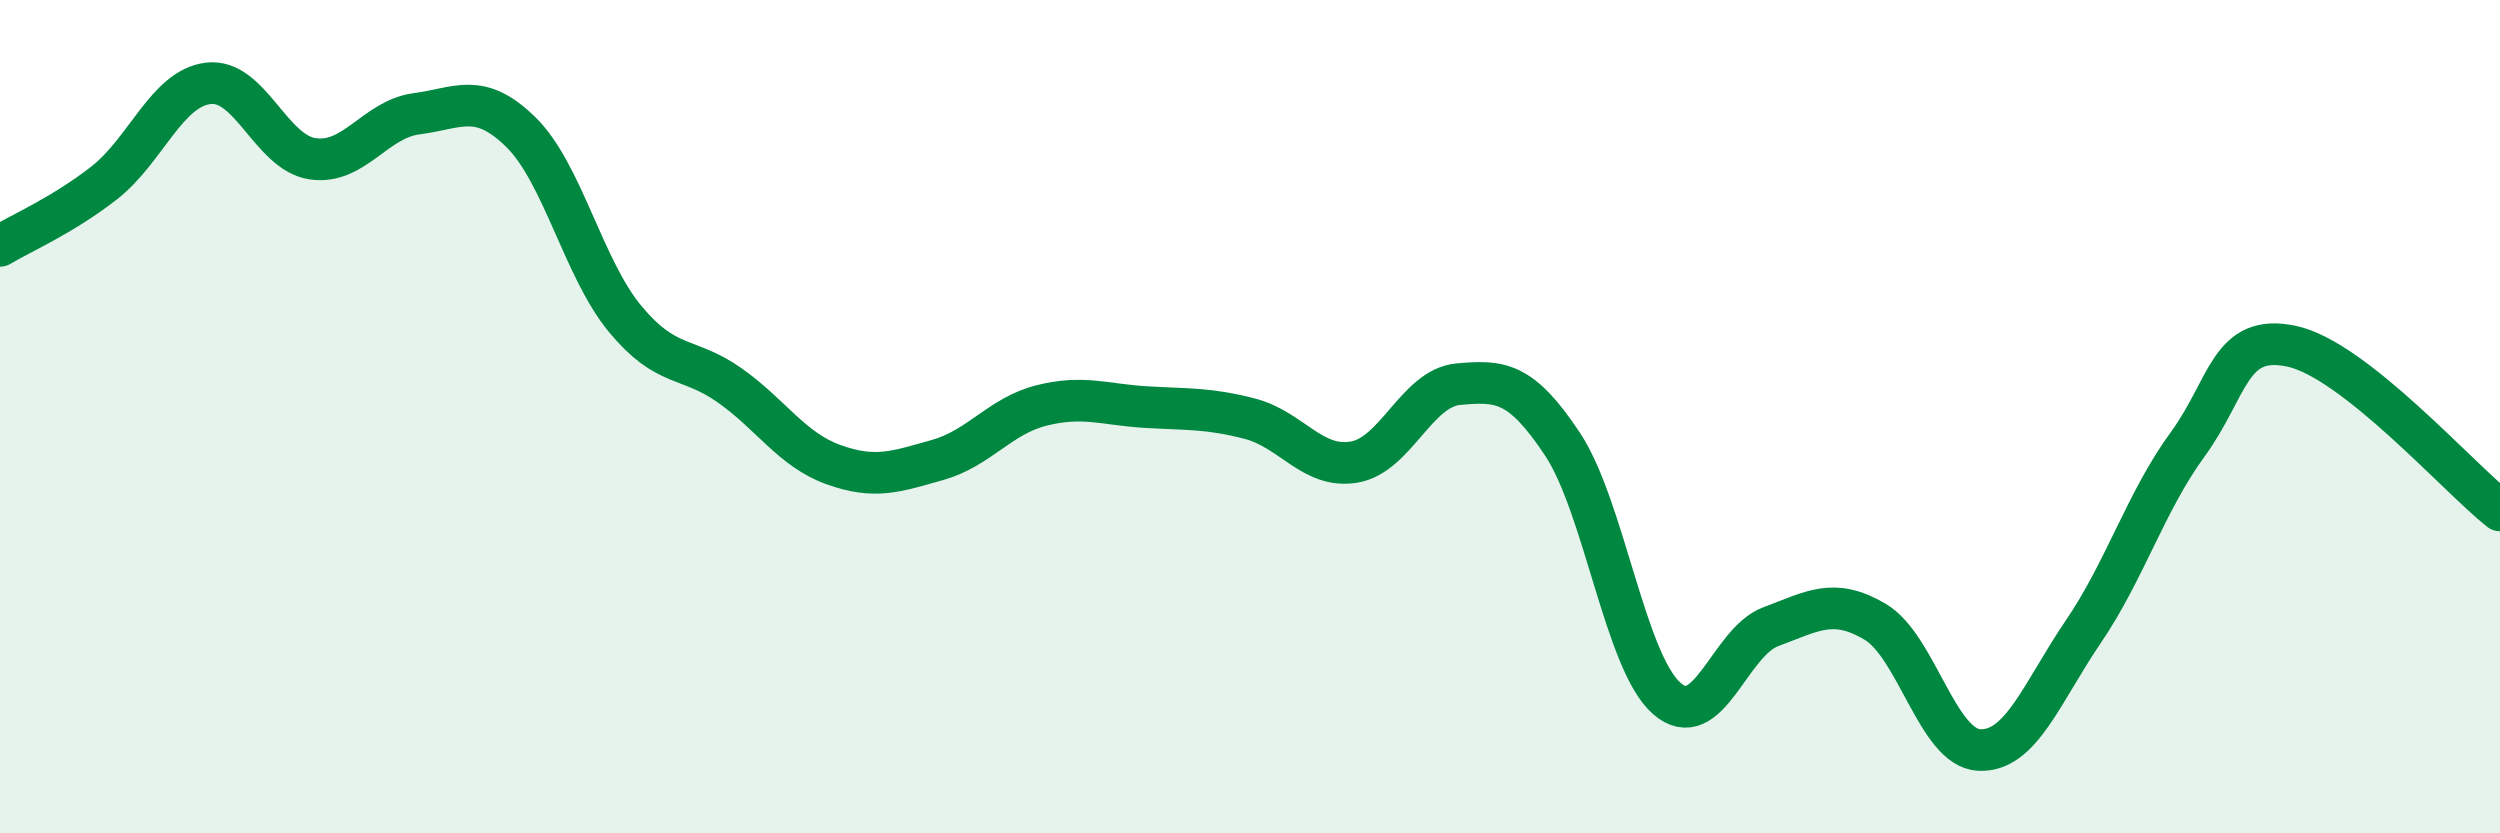 
    <svg width="60" height="20" viewBox="0 0 60 20" xmlns="http://www.w3.org/2000/svg">
      <path
        d="M 0,5.9 C 0.5,5.6 1.5,5.17 2.5,4.39 C 3.5,3.61 4,2.12 5,2 C 6,1.88 6.5,3.66 7.5,3.81 C 8.5,3.96 9,2.86 10,2.73 C 11,2.6 11.5,2.19 12.5,3.17 C 13.5,4.15 14,6.44 15,7.65 C 16,8.86 16.5,8.54 17.5,9.24 C 18.5,9.94 19,10.79 20,11.15 C 21,11.51 21.5,11.32 22.5,11.04 C 23.5,10.76 24,9.98 25,9.73 C 26,9.48 26.5,9.71 27.5,9.77 C 28.5,9.83 29,9.79 30,10.05 C 31,10.31 31.5,11.26 32.5,11.09 C 33.5,10.92 34,9.31 35,9.22 C 36,9.13 36.5,9.15 37.5,10.66 C 38.5,12.17 39,15.88 40,16.76 C 41,17.64 41.5,15.41 42.5,15.04 C 43.5,14.67 44,14.33 45,14.92 C 46,15.51 46.5,17.95 47.5,18 C 48.5,18.05 49,16.63 50,15.16 C 51,13.69 51.5,12.04 52.5,10.67 C 53.5,9.3 53.5,7.99 55,8.31 C 56.5,8.63 59,11.46 60,12.25L60 20L0 20Z"
        fill="#008740"
        opacity="0.1"
        stroke-linecap="round"
        stroke-linejoin="round"
      />
      <path
        d="M 0,5.9 C 0.5,5.6 1.5,5.17 2.5,4.39 C 3.5,3.61 4,2.12 5,2 C 6,1.88 6.5,3.66 7.5,3.81 C 8.5,3.96 9,2.86 10,2.73 C 11,2.6 11.5,2.19 12.5,3.17 C 13.5,4.15 14,6.44 15,7.65 C 16,8.86 16.5,8.54 17.5,9.24 C 18.5,9.94 19,10.79 20,11.15 C 21,11.51 21.5,11.32 22.5,11.04 C 23.5,10.76 24,9.98 25,9.73 C 26,9.48 26.5,9.71 27.5,9.77 C 28.5,9.83 29,9.79 30,10.05 C 31,10.31 31.5,11.26 32.5,11.09 C 33.5,10.92 34,9.31 35,9.22 C 36,9.13 36.5,9.15 37.5,10.66 C 38.5,12.17 39,15.88 40,16.76 C 41,17.64 41.5,15.41 42.5,15.04 C 43.5,14.67 44,14.33 45,14.92 C 46,15.51 46.5,17.95 47.5,18 C 48.5,18.05 49,16.63 50,15.16 C 51,13.69 51.5,12.04 52.5,10.67 C 53.5,9.3 53.5,7.99 55,8.31 C 56.5,8.63 59,11.46 60,12.25"
        stroke="#008740"
        stroke-width="1"
        fill="none"
        stroke-linecap="round"
        stroke-linejoin="round"
      />
    </svg>
  